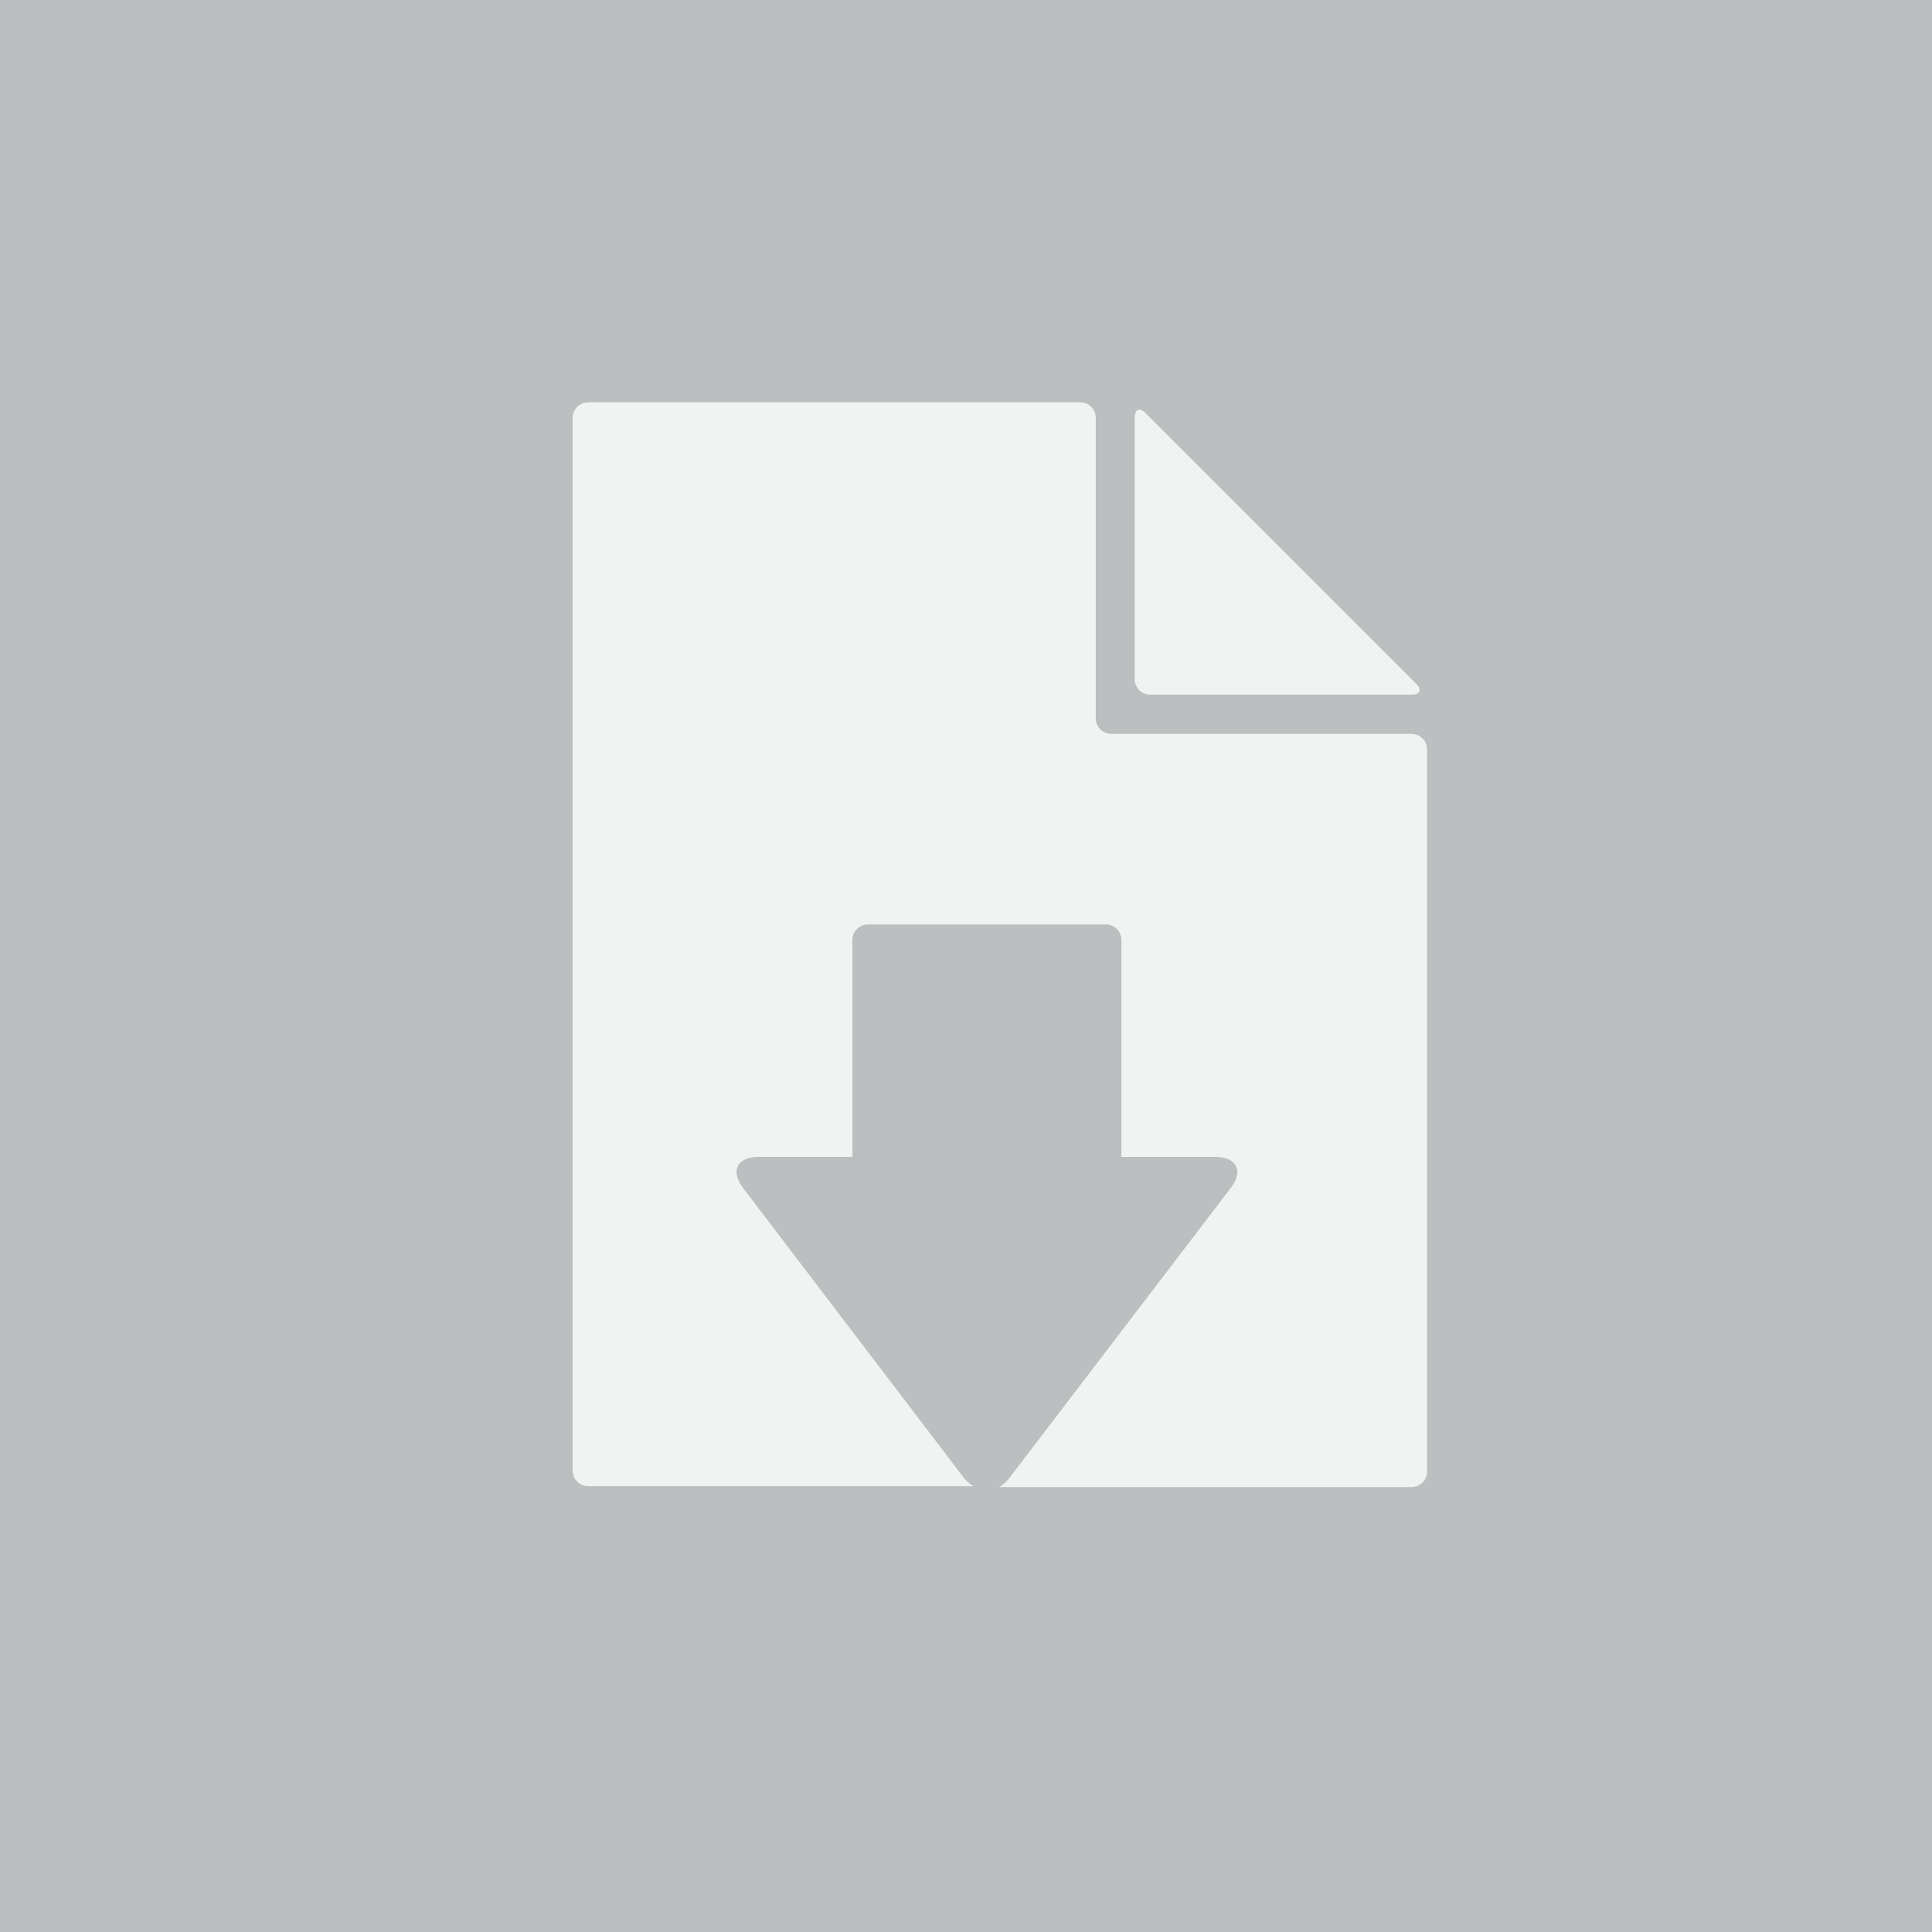 <svg xmlns="http://www.w3.org/2000/svg" width="23.64mm" height="23.64mm" viewBox="0 0 67 67"><title>icon_download</title><rect width="67" height="67" style="fill:#bcbec0"/><path d="M39.89,24.09h9.06c.3,0,.37-.17.16-.38l-9.38-9.38c-.21-.21-.38-.14-.38.16v9.06A.54.54,0,0,0,39.89,24.09Z" style="fill:#f1f2f2"/><path d="M48.95,25.45H38.54A.54.54,0,0,1,38,24.9V14.49a.54.54,0,0,0-.54-.54H20.4a.54.54,0,0,0-.54.54V51a.54.54,0,0,0,.54.54H33.76a1.18,1.18,0,0,1-.35-.31L25.77,41.2c-.45-.59-.21-1.08.54-1.08h3.25V32.6a.54.54,0,0,1,.54-.54h8.25a.54.54,0,0,1,.54.54v7.52h3.25c.74,0,1,.48.54,1.08L35,51.26a1.19,1.19,0,0,1-.35.31H48.95a.54.54,0,0,0,.54-.54V26A.54.54,0,0,0,48.95,25.45Z" style="fill:#f1f2f2"/></svg>